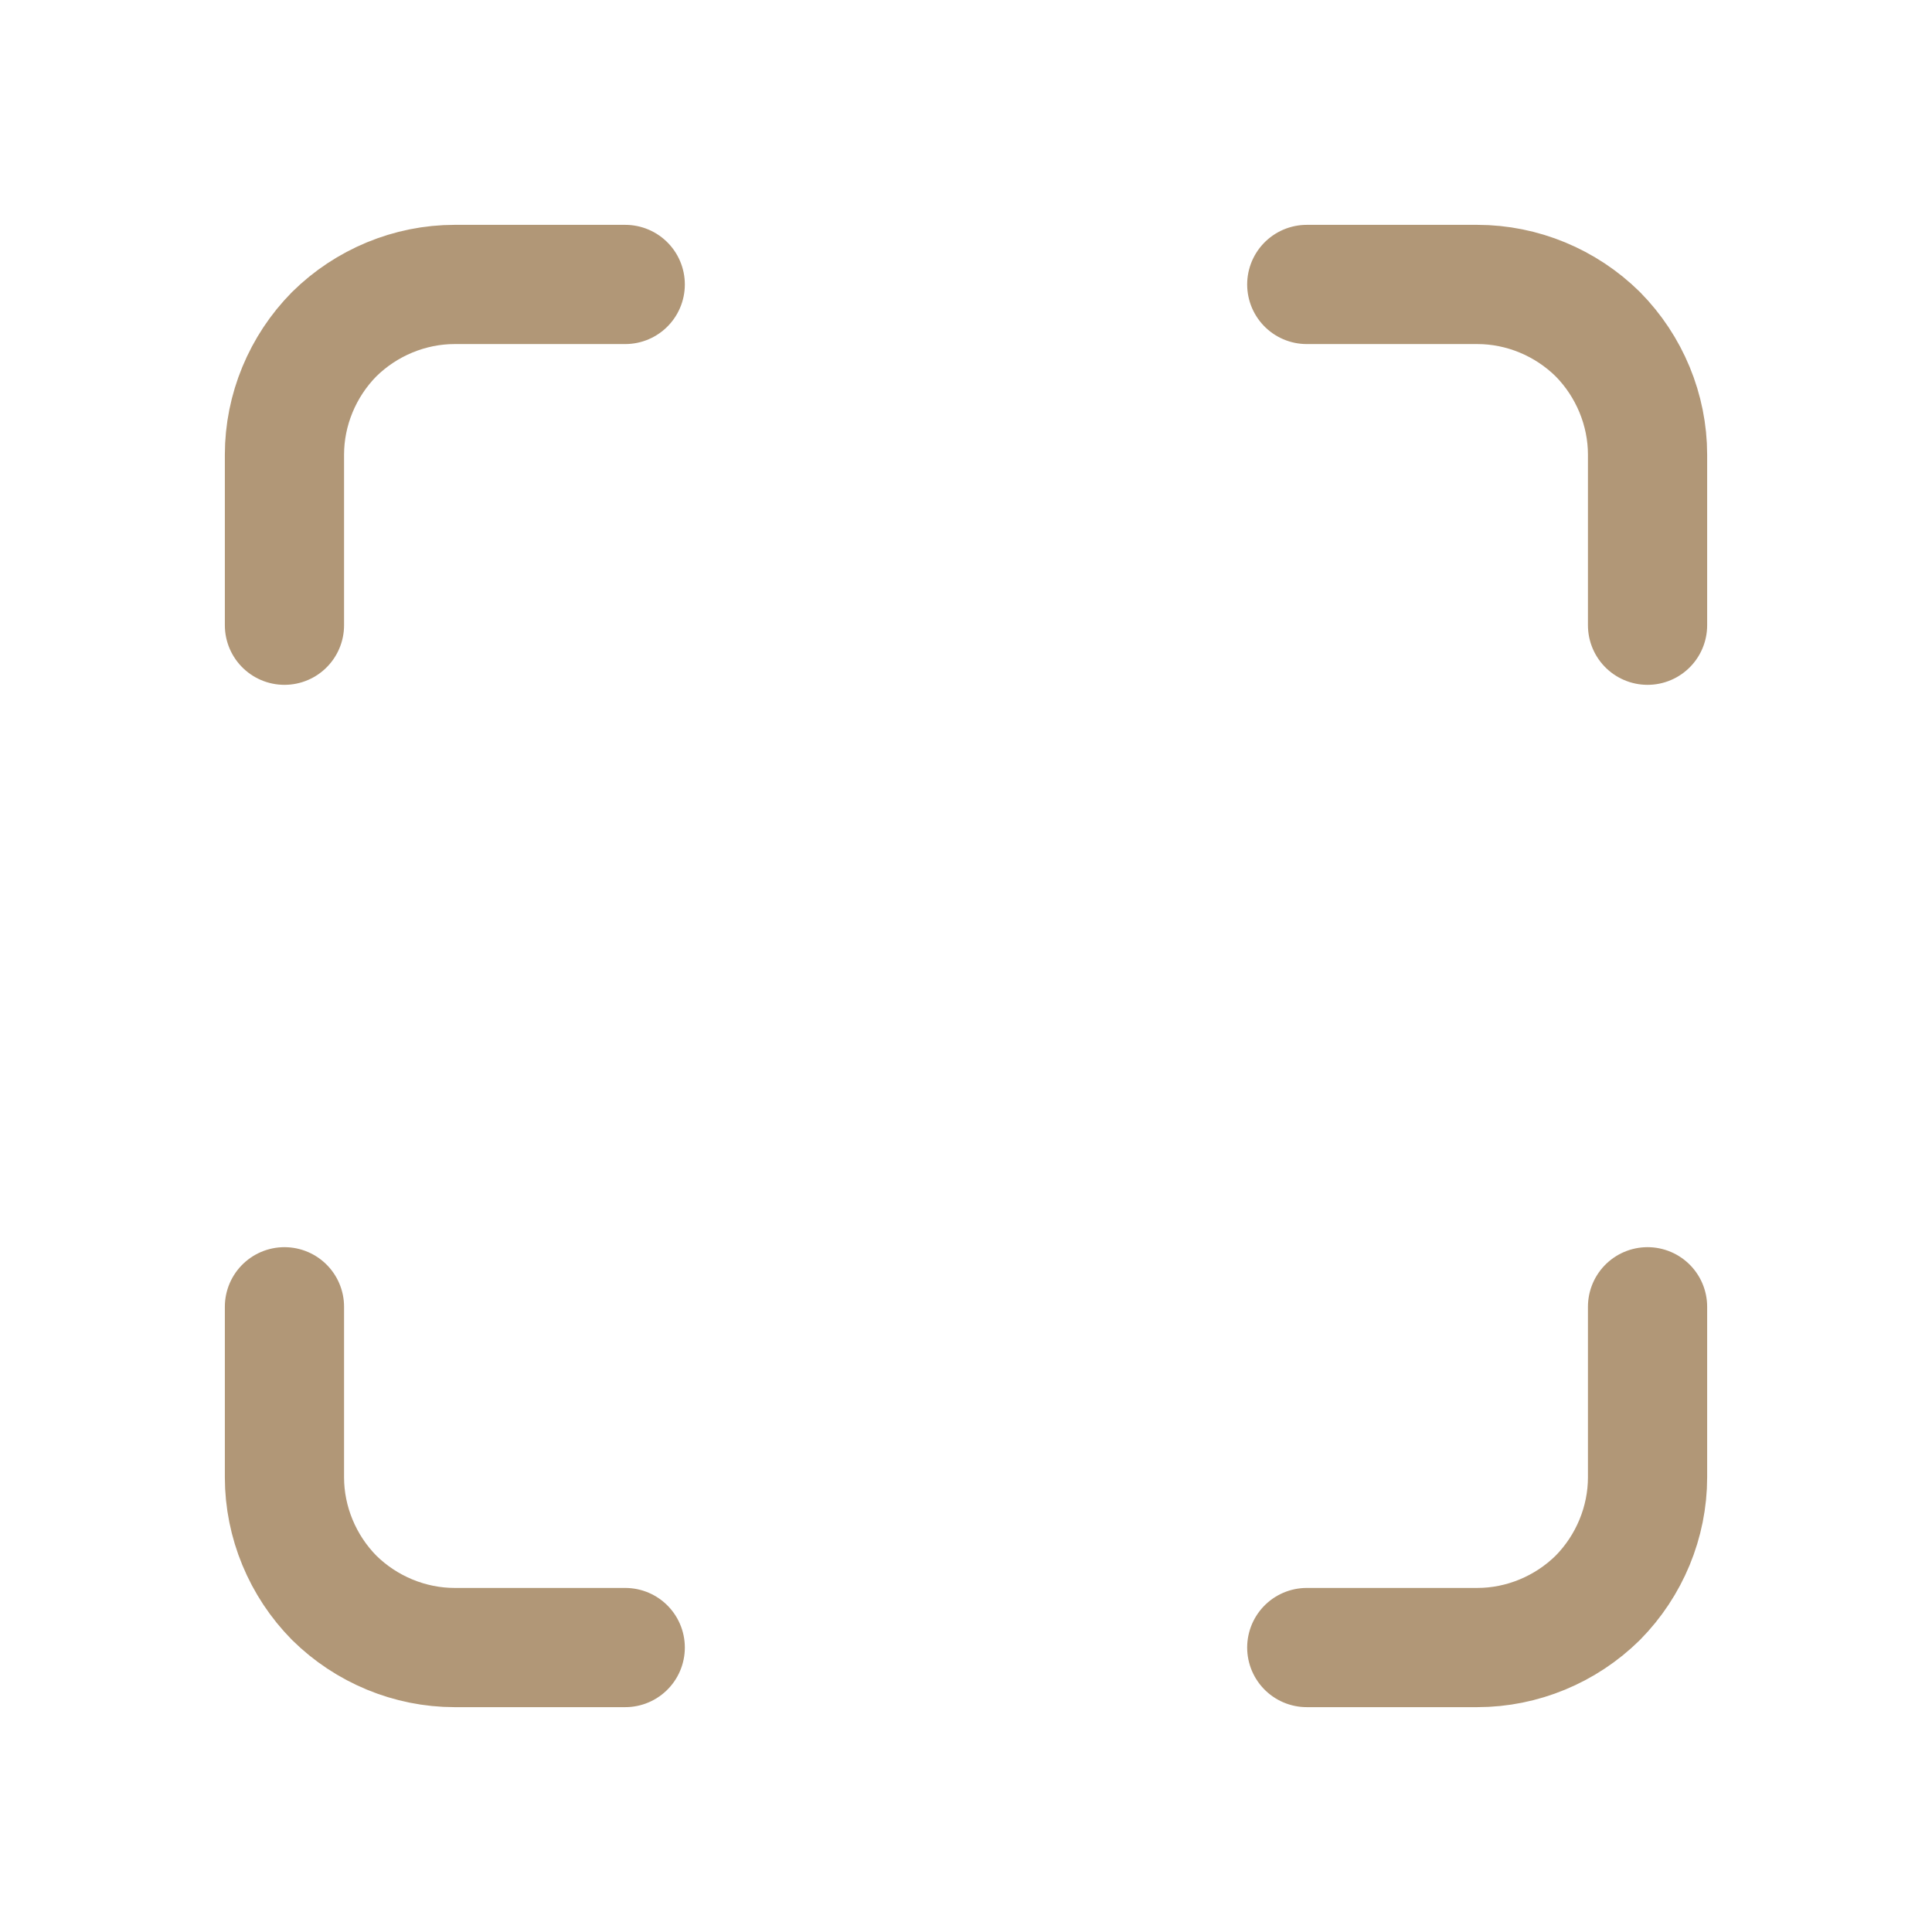 <?xml version="1.0" encoding="UTF-8"?> <svg xmlns="http://www.w3.org/2000/svg" xmlns:xlink="http://www.w3.org/1999/xlink" xmlns:xodm="http://www.corel.com/coreldraw/odm/2003" xml:space="preserve" width="47px" height="47px" version="1.1" style="shape-rendering:geometricPrecision; text-rendering:geometricPrecision; image-rendering:optimizeQuality; fill-rule:evenodd; clip-rule:evenodd" viewBox="0 0 47 47"> <defs> <style type="text/css"> .str0 {stroke:#B19777;stroke-width:2.9;stroke-linecap:round;stroke-linejoin:round;stroke-miterlimit:22.926} .fil0 {fill:none} </style> </defs> <g id="Слой_x0020_1">  <path class="fil0 str0" d="M6.92 15.21l0 -4.15c0,-1.09 0.44,-2.15 1.21,-2.93 0.78,-0.77 1.84,-1.21 2.93,-1.21l4.15 0"></path> <path class="fil0 str0" d="M6.92 31.79l0 4.15c0,1.09 0.44,2.15 1.21,2.93 0.78,0.77 1.84,1.21 2.93,1.21l4.15 0"></path> <path class="fil0 str0" d="M31.79 6.92l4.15 0c1.09,0 2.15,0.44 2.93,1.21 0.77,0.78 1.21,1.84 1.21,2.93l0 4.15"></path> <path class="fil0 str0" d="M31.79 40.08l4.15 0c1.09,0 2.15,-0.44 2.93,-1.21 0.77,-0.78 1.21,-1.84 1.21,-2.93l0 -4.15"></path> </g> </svg> 